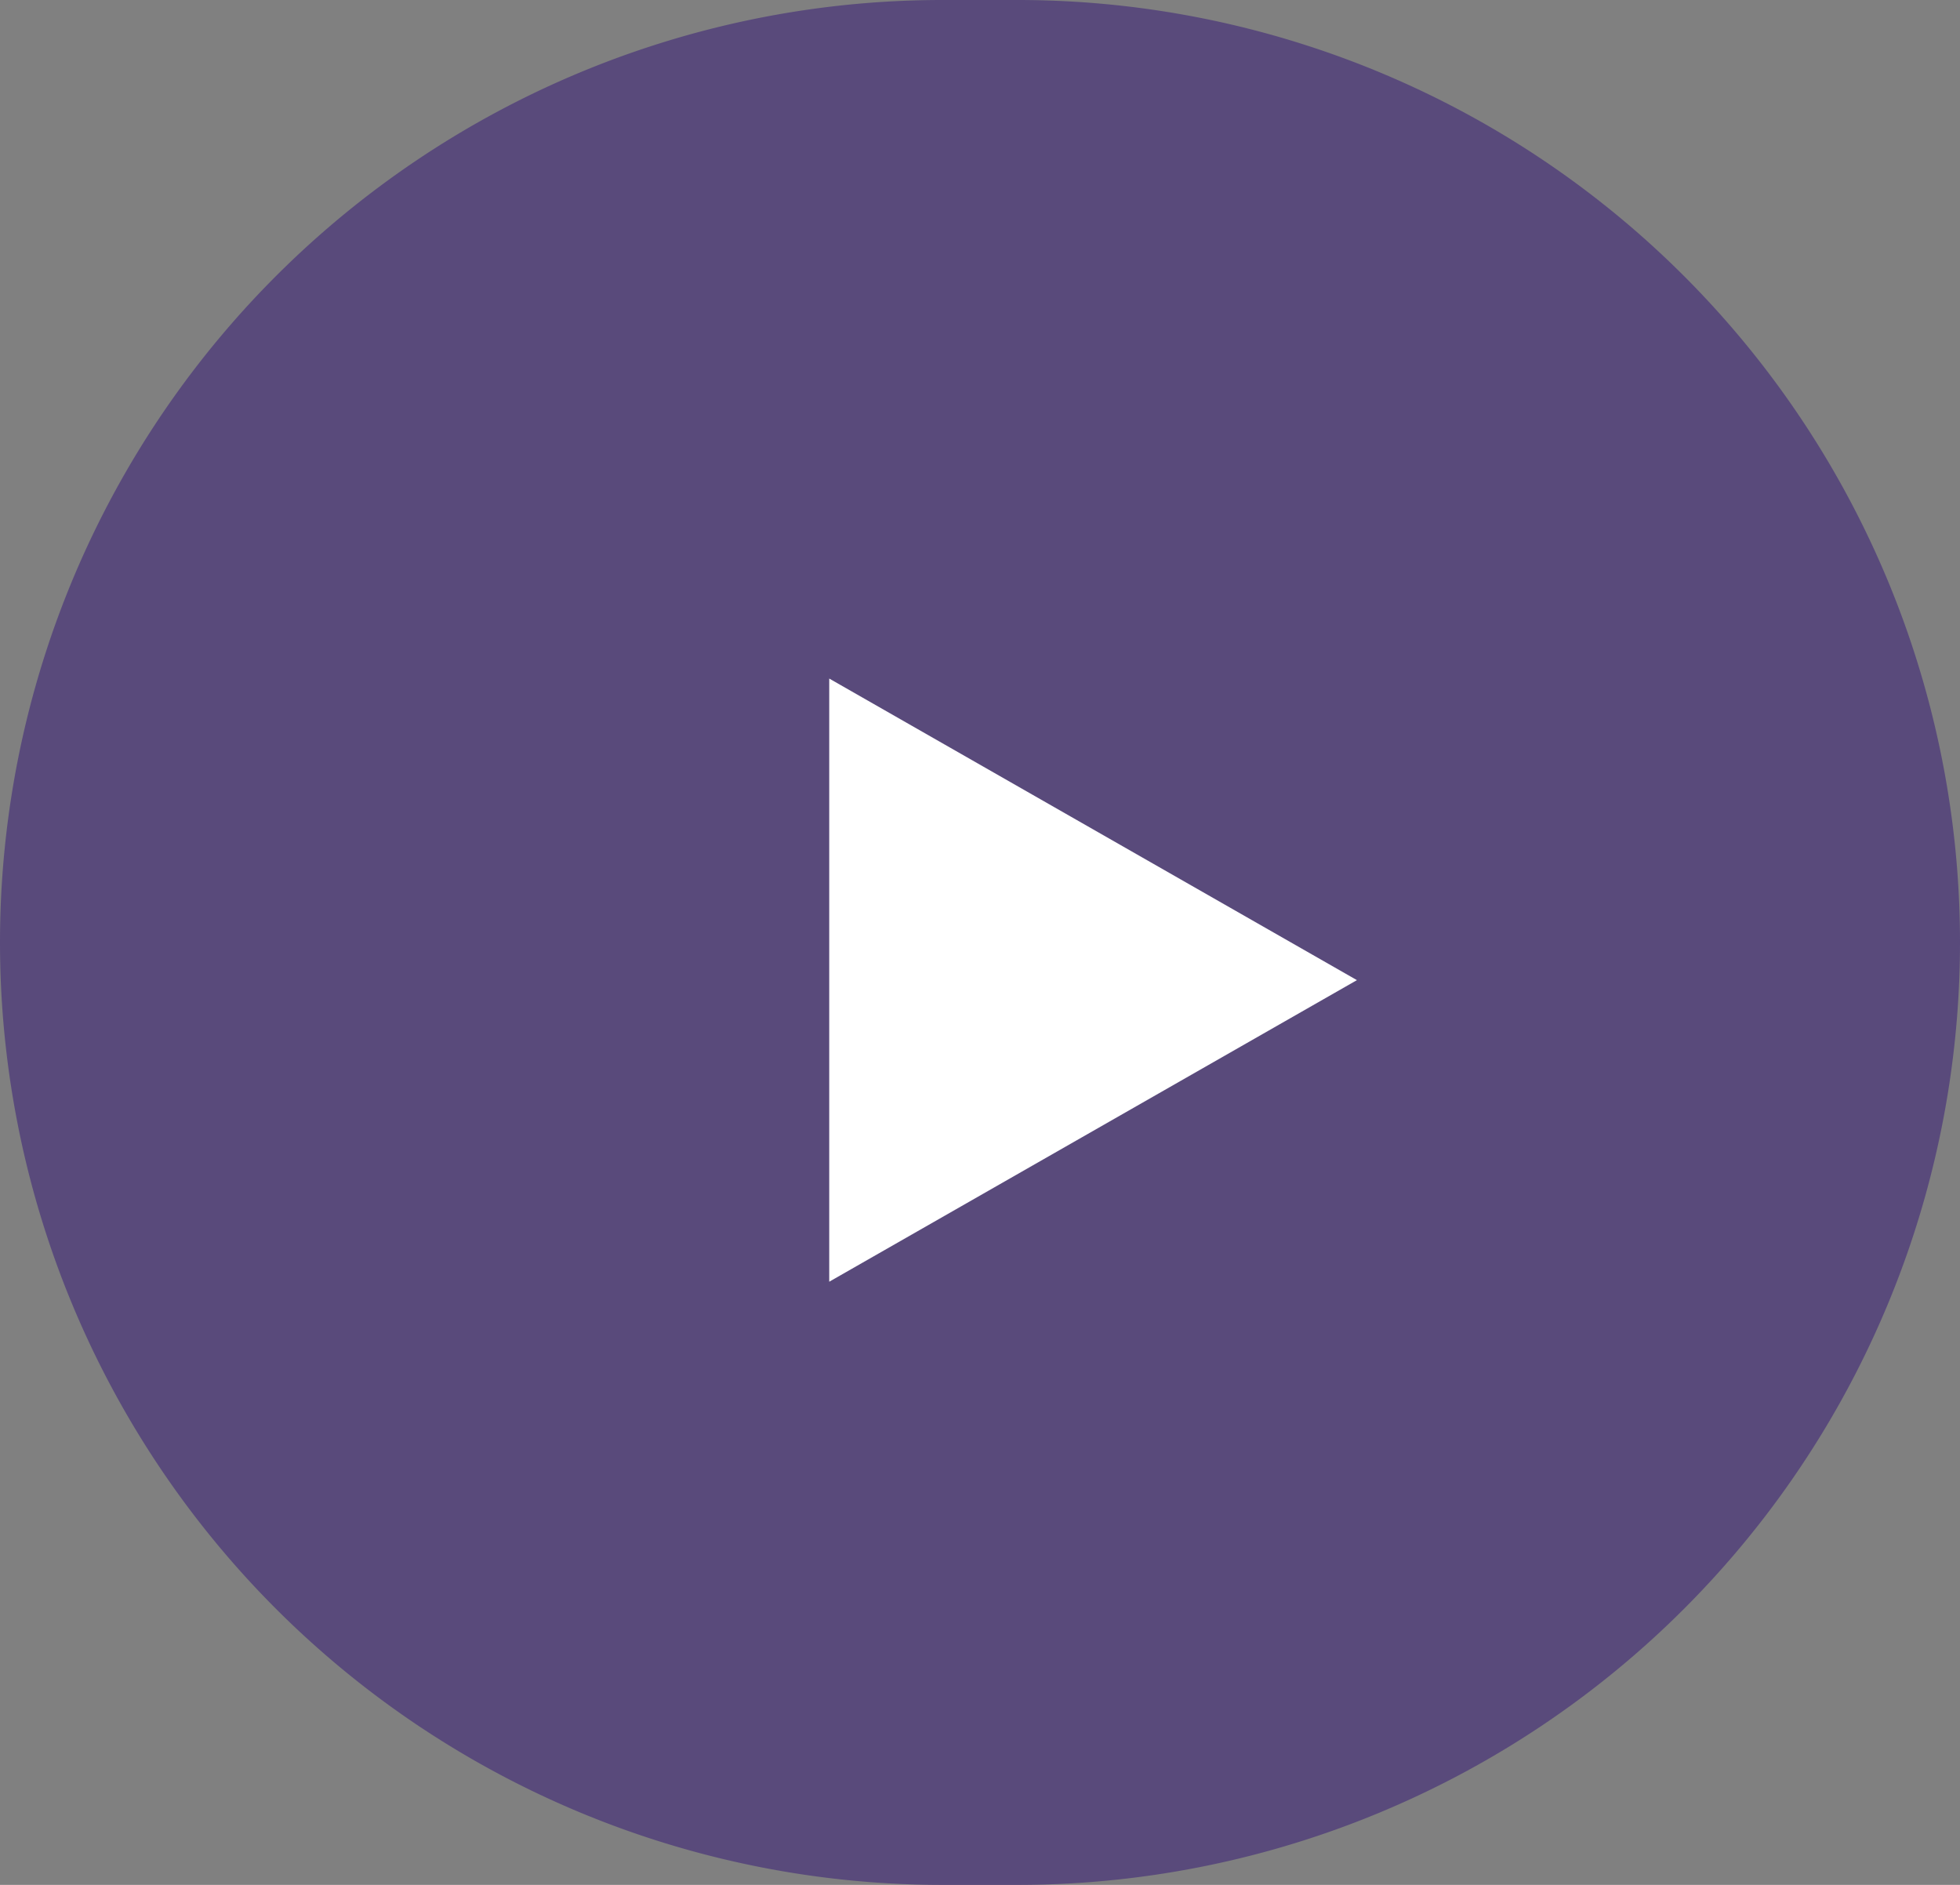 <svg xmlns="http://www.w3.org/2000/svg" width="26" height="25" viewBox="0 0 26 25">
  <rect x="0" y="0" width="26" height="25" fill="#808080" stroke="none"/>
  <g id="グループ_9310" data-name="グループ 9310" transform="translate(-302 -472)">
    <path id="パス_101882" data-name="パス 101882" d="M12.5,0h1a12.5,12.5,0,0,1,0,25h-1a12.5,12.5,0,0,1,0-25Z" transform="translate(302 472)" fill="#594a7b"/>
    <g id="arrow-right" transform="translate(311 480)">
      <path id="多角形_58" data-name="多角形 58" d="M4,0,8,7H0Z" transform="translate(9 1) rotate(90)" fill="#fff"/>
      <rect id="長方形_3078" data-name="長方形 3078" width="10" height="10" fill="none"/>
    </g>
  </g>
</svg>
